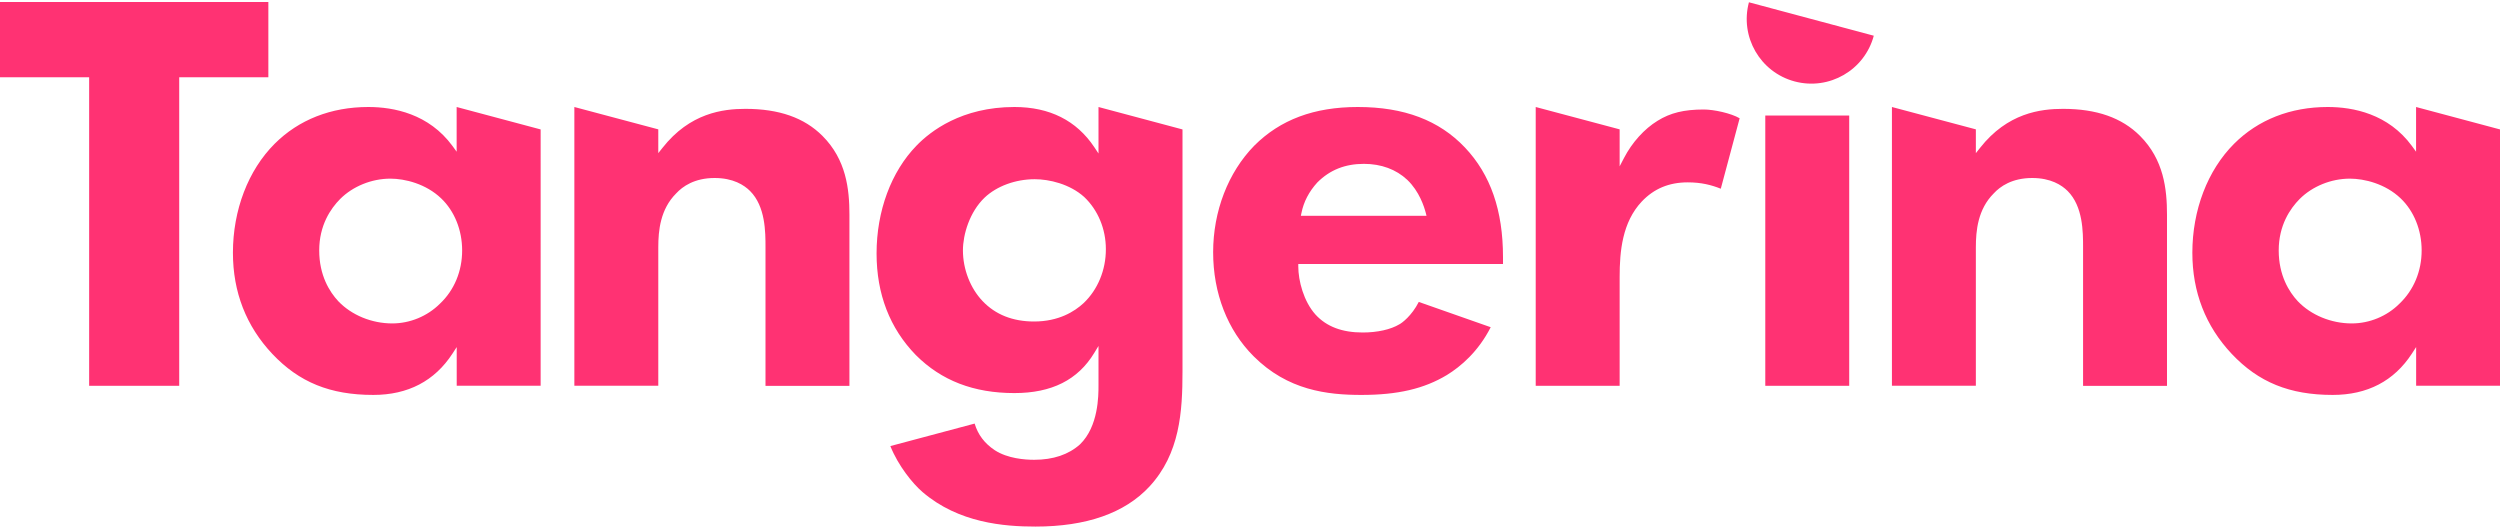 <?xml version="1.0" encoding="utf-8"?>
<!-- Generator: Adobe Illustrator 25.4.1, SVG Export Plug-In . SVG Version: 6.00 Build 0)  -->
<svg version="1.1" id="Camada_1" xmlns="http://www.w3.org/2000/svg" xmlns:xlink="http://www.w3.org/1999/xlink" x="0px" y="0px"
	 viewBox="0 0 350 74" style="enable-background:new 0 0 350 74;" xml:space="preserve">
<style type="text/css">
	.st0{fill:url(#SVGID_1_);}
</style>
<g>
	<linearGradient id="SVGID_1_" gradientUnits="SpaceOnUse" x1="-9.094947e-13" y1="37" x2="350" y2="37">
		<stop  offset="0" style="stop-color:#FF3273"/>
		<stop  offset="1" style="stop-color:#FF781E"/>
	</linearGradient>
	<path class="st0" d="M37.57,10.82H25.09v43.19H12.48V10.82H0V0.28h37.57V10.82z M153.79,14.98v6.51l-0.59-0.89
		c-2.49-3.73-6.25-5.62-11.18-5.62c-7.39,0-11.76,3.39-13.71,5.41c-3.55,3.65-5.59,9.15-5.59,15.09c0,5.69,1.85,10.48,5.5,14.23
		c3.58,3.58,8.1,5.32,13.8,5.32c5.22,0,8.88-1.84,11.17-5.61l0.6-0.99v5.54c0,1.42,0,5.73-2.59,8.24c-1.59,1.43-3.75,2.16-6.42,2.16
		c-1.28,0-3.71-0.17-5.51-1.34c-1.44-0.96-2.36-2.18-2.82-3.73l-11.8,3.15c1.1,2.75,3.12,5.25,4.51,6.44
		c5.05,4.33,11.43,4.83,15.8,4.83c7.13,0,12.49-1.88,15.94-5.58c4.29-4.62,4.65-10.5,4.65-16.13V18.12L153.79,14.98z M151.71,42.43
		L151.71,42.43c-1.27,1.18-3.49,2.58-6.94,2.58c-2.98,0-5.4-0.96-7.2-2.85c-1.73-1.81-2.76-4.47-2.76-7.11
		c0-2.23,0.94-5.38,3.03-7.38c1.71-1.62,4.34-2.58,7.02-2.58c2.02,0,4.9,0.66,6.93,2.49c1.93,1.83,3.03,4.48,3.03,7.3
		C154.83,37.79,153.69,40.55,151.71,42.43z M115.14,19.02c3.33,3.33,3.78,7.45,3.78,11.05v23.95h-11.75V34.63
		c0-2.14,0-5.73-2.16-7.89c-0.83-0.83-2.36-1.82-4.96-1.82c-2.82,0-4.49,1.18-5.39,2.16c-2.22,2.22-2.5,5.2-2.5,7.54v19.38H80.41
		V14.98l11.75,3.13v3.33l0.58-0.73c3.85-4.9,8.48-5.47,11.62-5.47C109.07,15.24,112.6,16.48,115.14,19.02z M63.93,14.98v6.26
		l-0.58-0.8c-3.31-4.51-8.23-5.46-11.79-5.46c-5.21,0-9.74,1.78-13.11,5.15c-3.71,3.71-5.84,9.28-5.84,15.26
		c0,5.5,1.85,10.26,5.51,14.15c3.75,3.98,8.11,5.75,14.14,5.75c4.86,0,8.59-1.95,11.09-5.79l0.59-0.91v5.41h11.75V18.12L63.93,14.98
		z M61.59,42.52c-1.76,1.75-4.19,2.76-6.68,2.76c-2.87,0-5.69-1.16-7.55-3.11c-1.22-1.31-2.67-3.61-2.67-7.11
		c0-3.52,1.6-5.86,2.93-7.2c1.78-1.78,4.41-2.85,7.03-2.85c2.04,0,4.98,0.72,7.11,2.76c1.87,1.78,2.94,4.44,2.94,7.29
		C64.7,37.97,63.6,40.62,61.59,42.52z M299.6,19.02c3.33,3.33,3.78,7.45,3.78,11.05v23.95h-11.75V34.63c0-2.14,0-5.73-2.16-7.89
		c-0.83-0.83-2.36-1.82-4.96-1.82c-2.82,0-4.49,1.18-5.39,2.16c-2.22,2.22-2.5,5.2-2.5,7.54v19.38h-11.75V14.98l11.75,3.13v3.33
		l0.58-0.73c3.85-4.9,8.48-5.47,11.62-5.47C293.53,15.24,297.06,16.48,299.6,19.02z M338.25,14.98v6.26l-0.58-0.8
		c-3.31-4.51-8.23-5.46-11.79-5.46c-5.21,0-9.74,1.78-13.11,5.15c-3.71,3.71-5.84,9.28-5.84,15.26c0,5.5,1.85,10.26,5.51,14.15
		c3.75,3.98,8.11,5.75,14.14,5.75c4.86,0,8.59-1.95,11.09-5.79l0.59-0.91v5.41H350V18.12L338.25,14.98z M335.92,42.52
		c-1.75,1.75-4.19,2.76-6.68,2.76c-2.87,0-5.69-1.16-7.55-3.11c-1.22-1.31-2.67-3.61-2.67-7.11c0-3.52,1.6-5.86,2.93-7.2
		c1.78-1.78,4.41-2.85,7.03-2.85c2.04,0,4.98,0.72,7.11,2.76c1.87,1.78,2.94,4.44,2.94,7.29C339.03,37.97,337.92,40.62,335.92,42.52
		z M210.42,36.97V36c0-6.54-1.74-11.56-5.33-15.35c-3.61-3.81-8.52-5.67-15-5.67c-6.11,0-10.85,1.77-14.49,5.41
		c-3.66,3.74-5.76,9.18-5.76,14.92c0,5.74,2.01,10.92,5.67,14.57c4.77,4.77,10.31,5.41,15.09,5.41c5.08,0,8.77-0.86,11.97-2.79
		c1.94-1.19,4.39-3.27,6.13-6.69l-10.07-3.54c-1,1.97-2.39,2.97-2.71,3.13c-1.21,0.73-3.09,1.15-5.14,1.15
		c-2.89,0-5.06-0.82-6.61-2.51c-1.66-1.85-2.41-4.73-2.41-6.76v-0.32H210.42z M182.2,29.83c0.31-1.57,1.06-3.01,2.23-4.29
		c1.75-1.75,3.88-2.6,6.52-2.6c2.41,0,4.51,0.77,6.07,2.24c1.69,1.61,2.37,3.78,2.59,4.63l0.1,0.4l-0.41,0h-17.18L182.2,29.83z
		 M238.52,15.33c1.42,0,3.83,0.52,5.03,1.23l-2.64,9.86c-1.33-0.53-2.74-0.89-4.63-0.89c-2.62,0-4.72,0.88-6.43,2.68
		c-2.73,2.9-3.1,6.96-3.1,10.55v15.25h-11.75V14.98l11.75,3.13v5.18l0.61-1.17c1.13-2.18,2.85-4.08,4.7-5.21
		C233.84,15.8,235.77,15.33,238.52,15.33z M247.14,16.17h11.75v37.84h-11.75V16.17z M244.85,0.32l17.48,4.68
		c-1.29,4.83-6.25,7.69-11.08,6.4C246.42,10.11,243.56,5.15,244.85,0.32z"/>
</g>
</svg>
